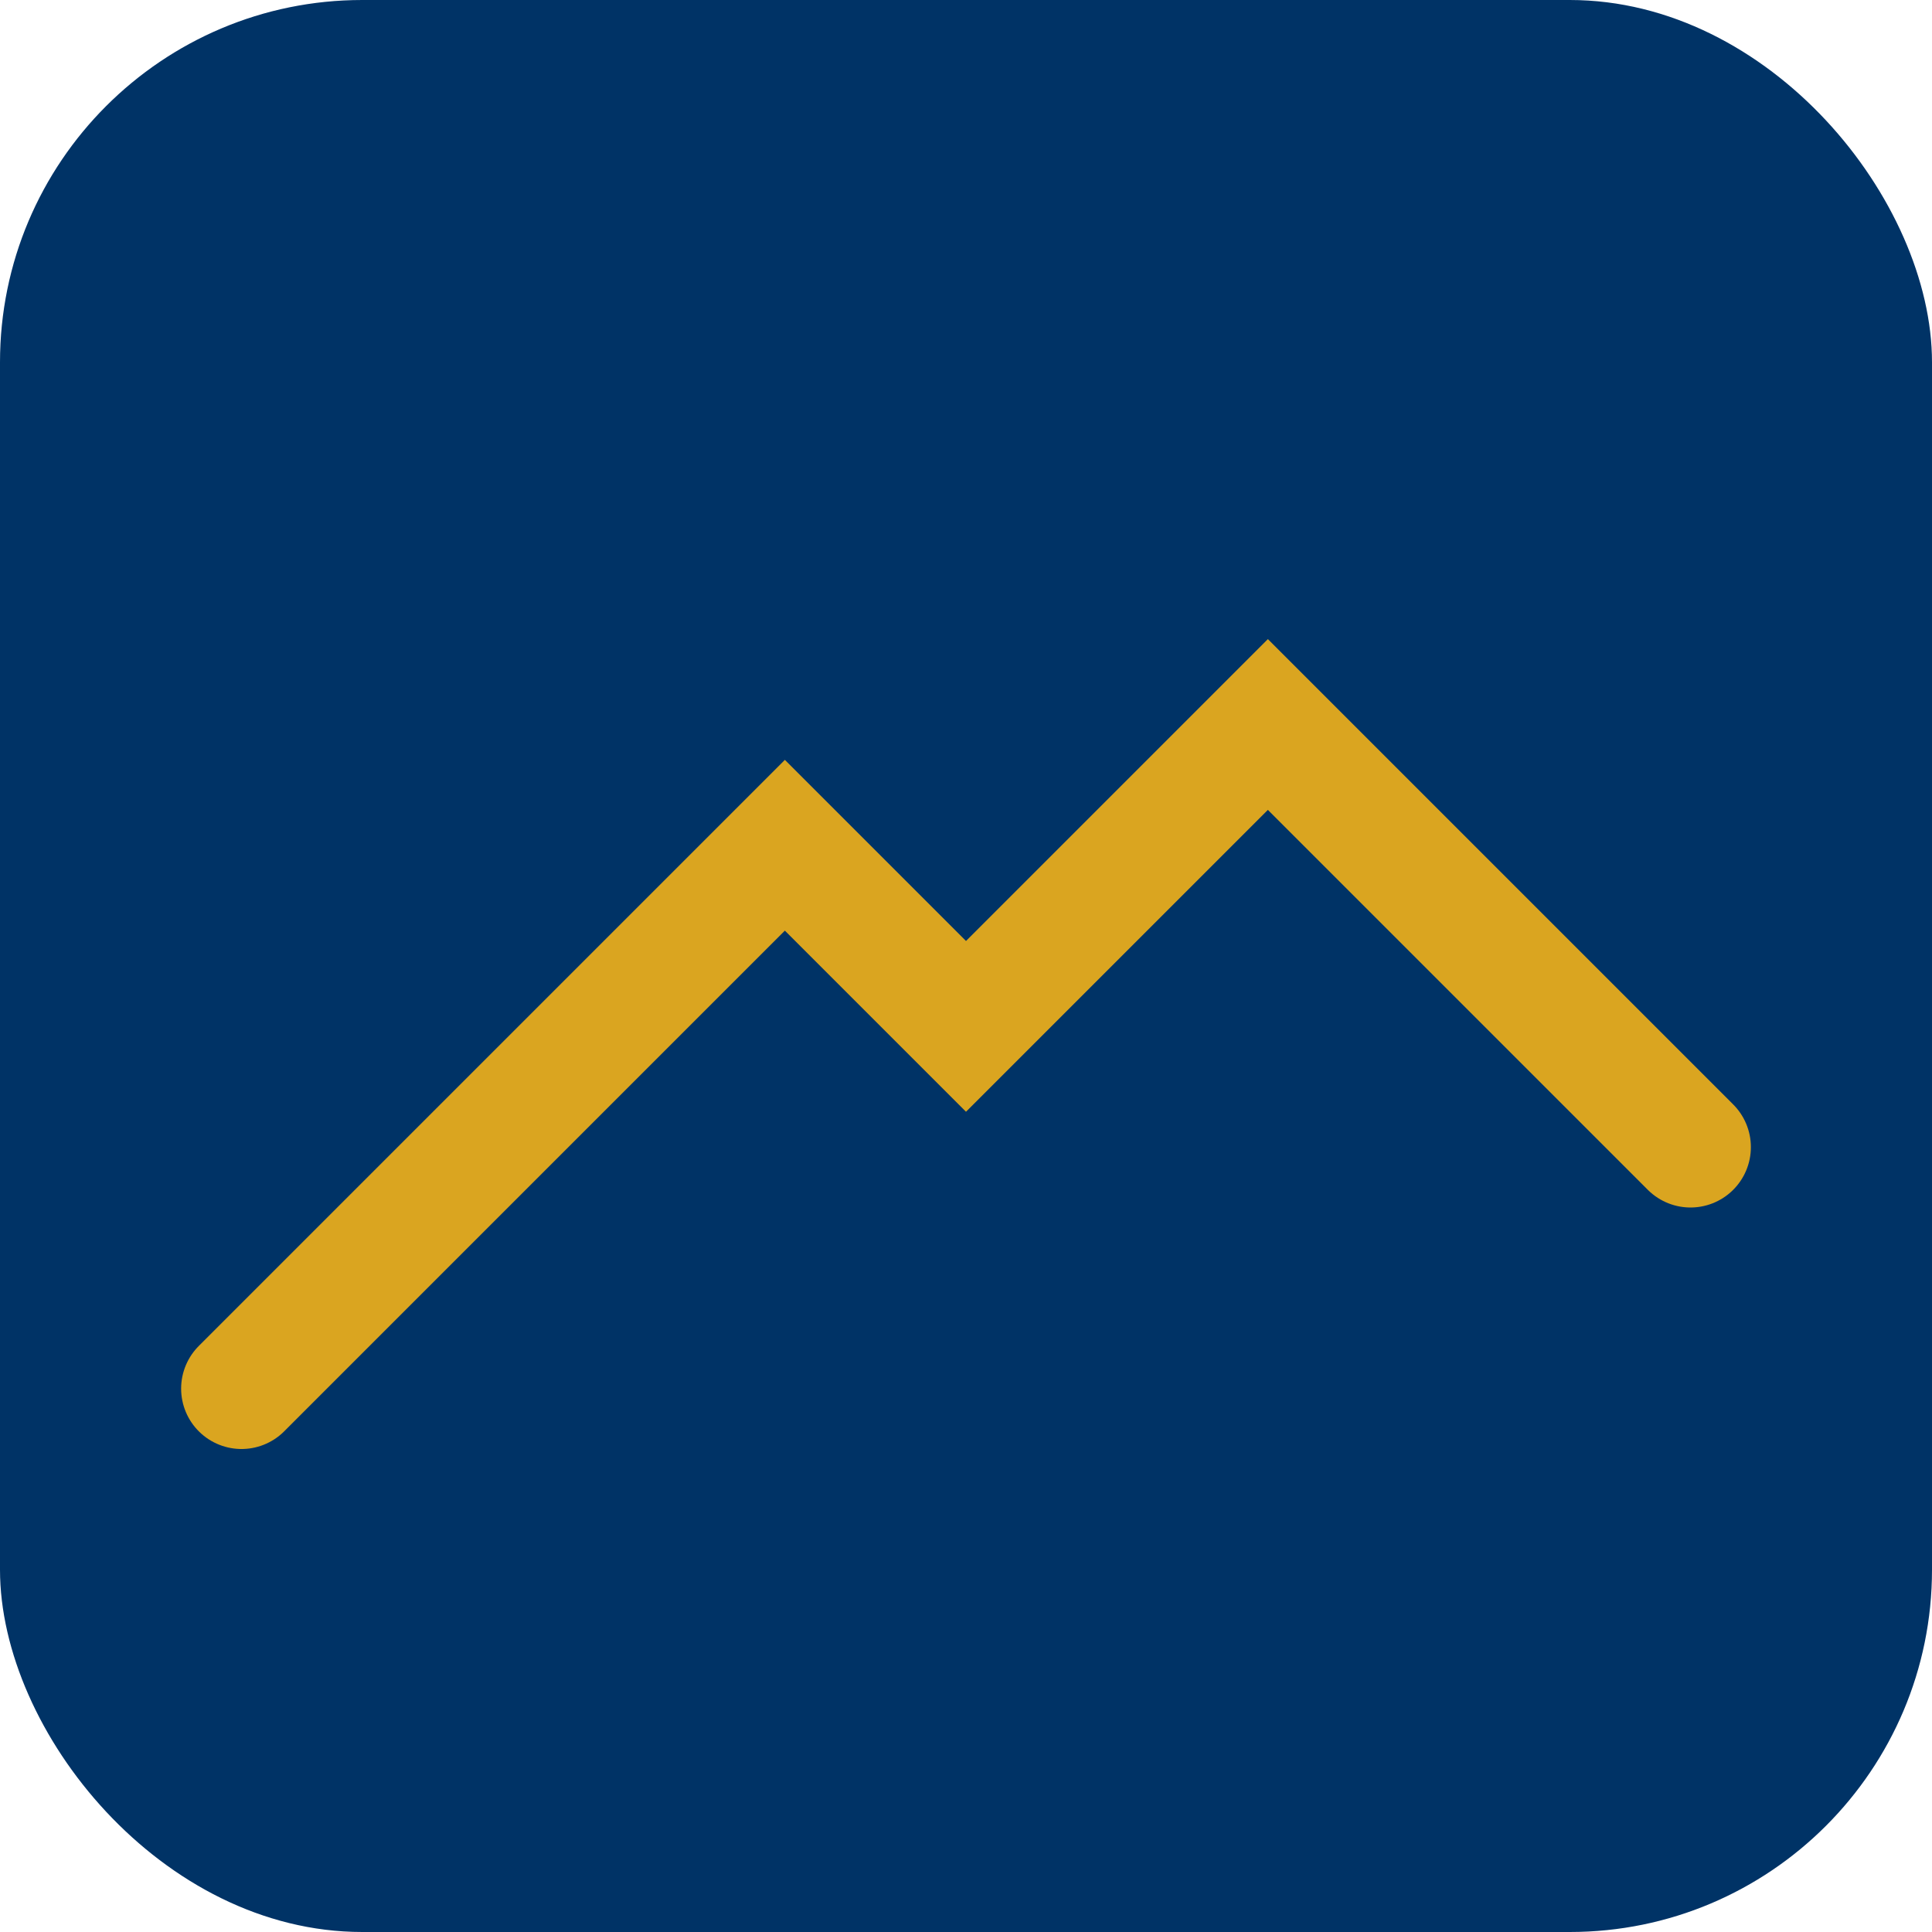 <svg xmlns="http://www.w3.org/2000/svg" width="64" height="64" viewBox="0 0 64 64">
  <rect width="64" height="64" rx="12" fill="#003366"/>
  <path d="M8 46 L26 28 L32 34 L42 24 L56 38" stroke="#DAA520" stroke-width="4" fill="none" stroke-linecap="round"/>
</svg>